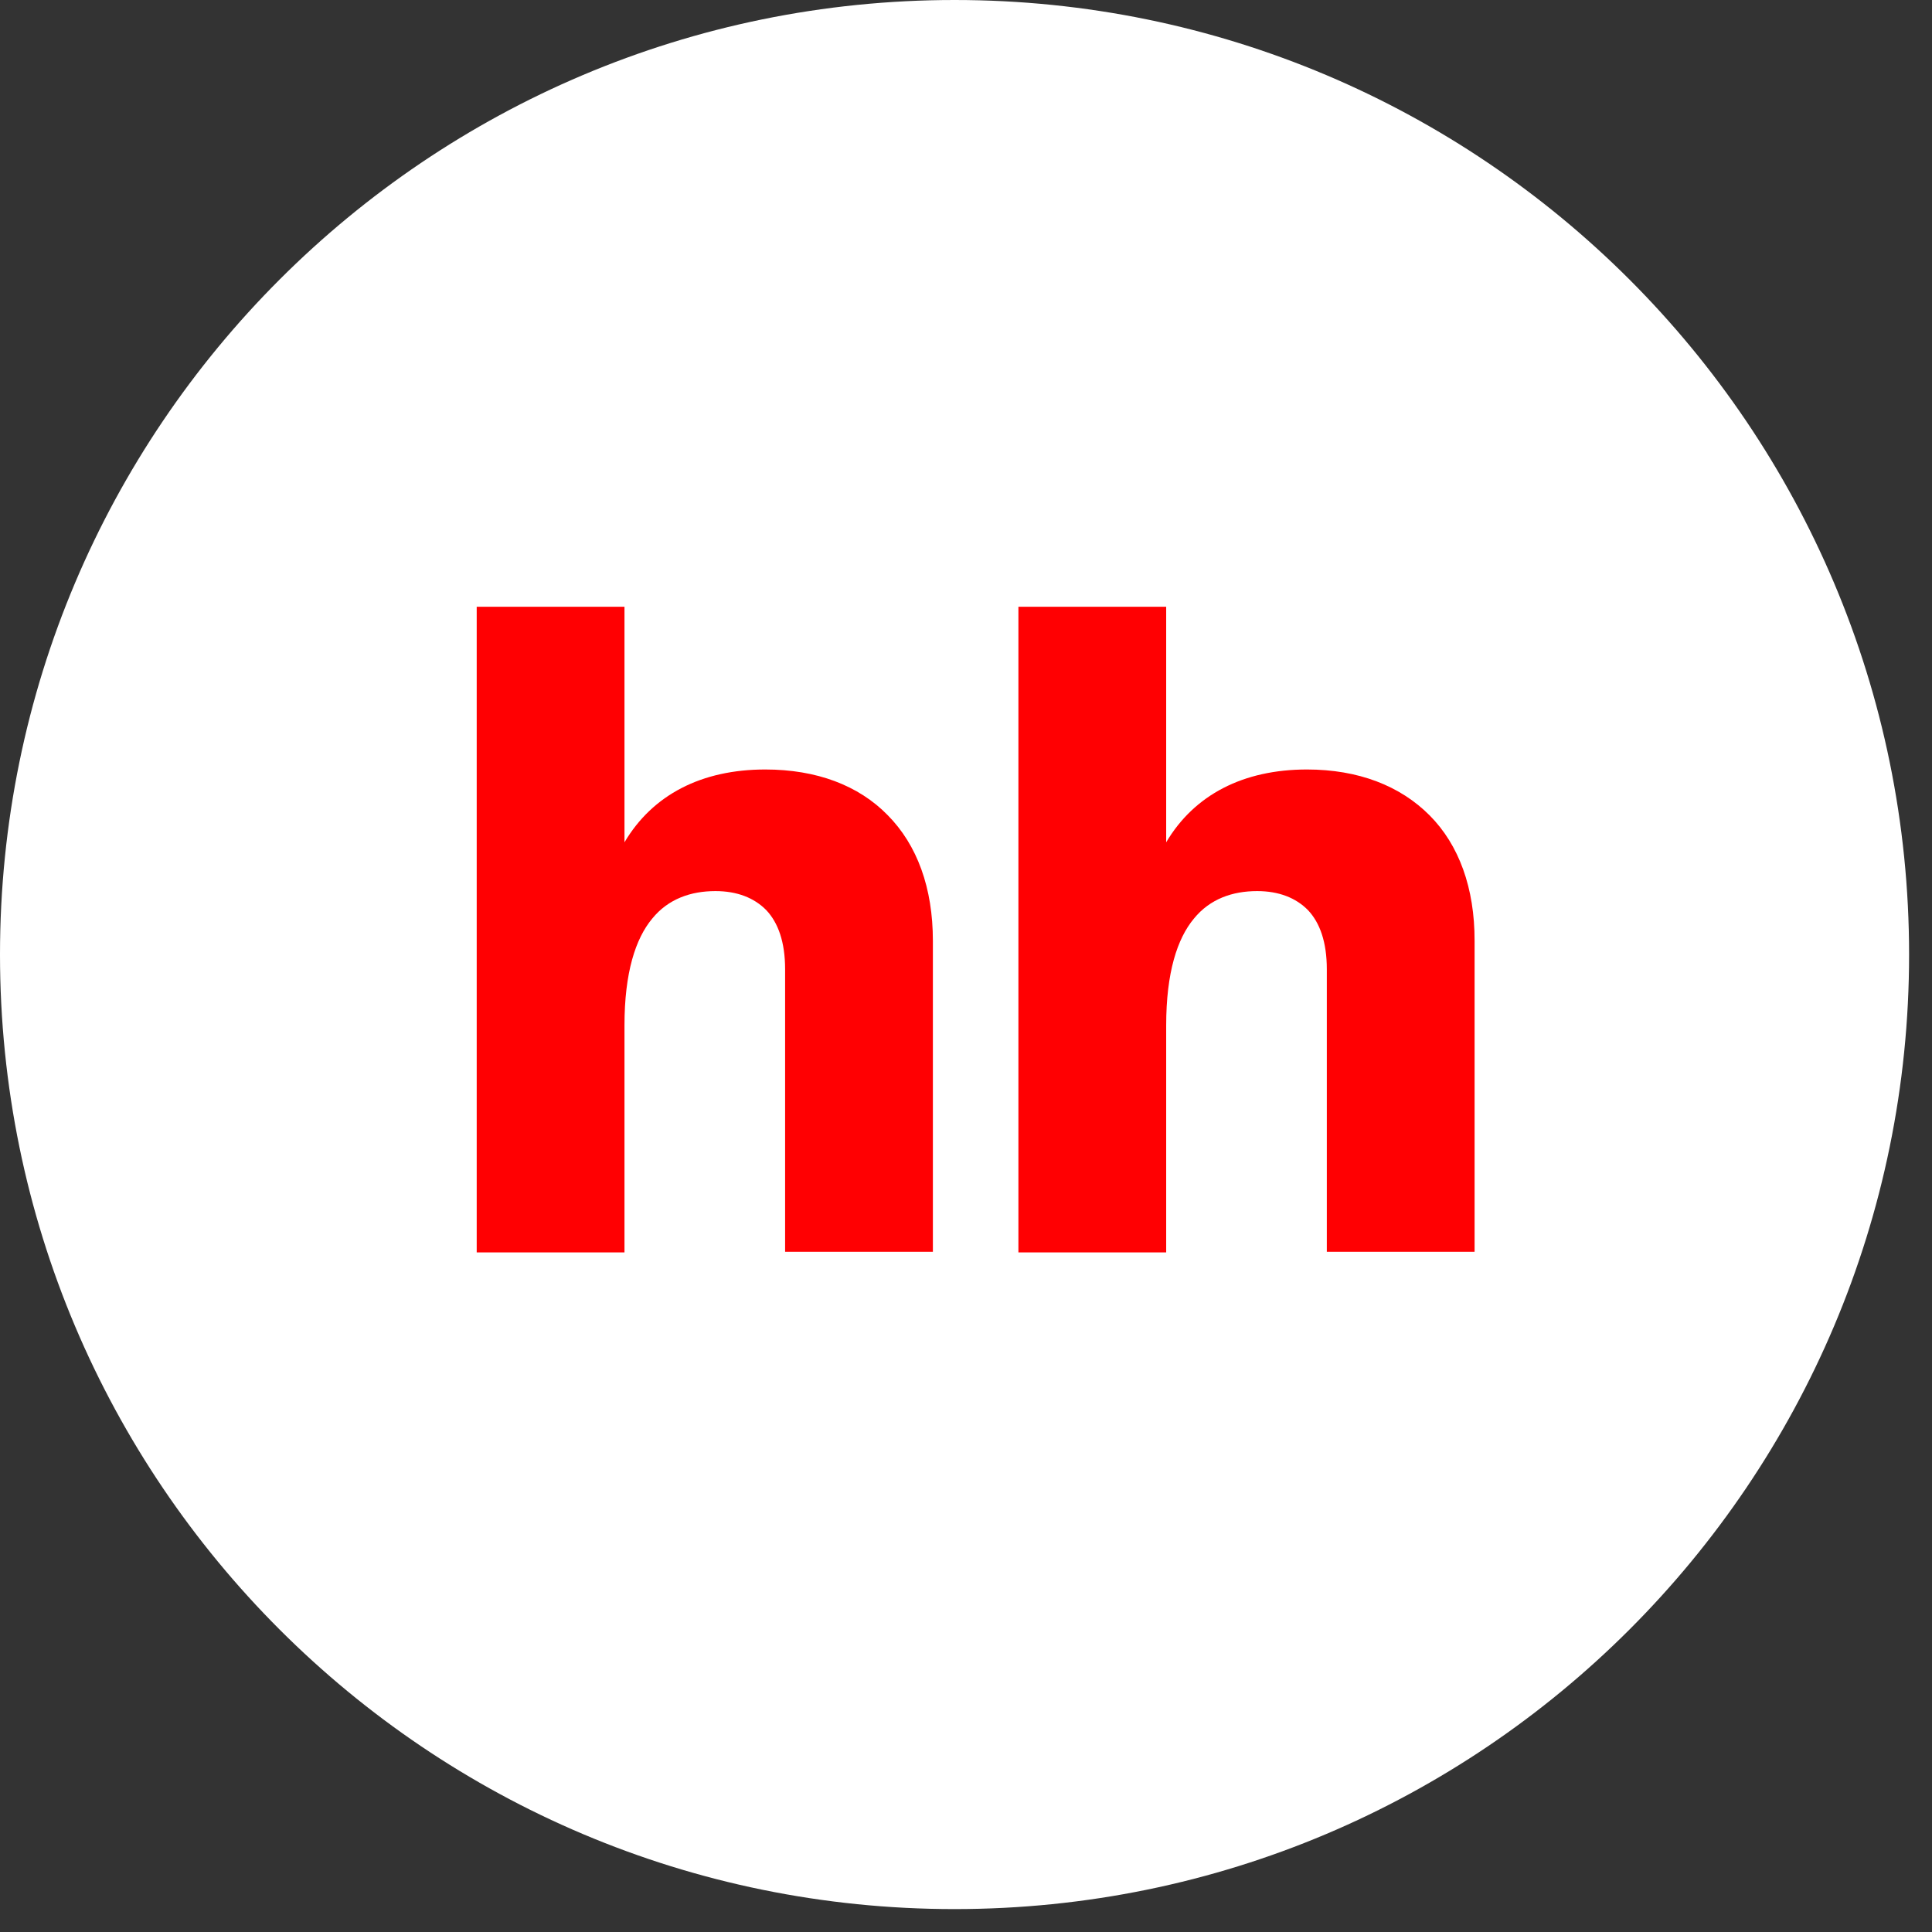 <?xml version="1.0" encoding="UTF-8"?> <svg xmlns="http://www.w3.org/2000/svg" width="70" height="70" viewBox="0 0 70 70" fill="none"><rect x="0" y="0" width="70" height="70" fill="#333333" stroke="none"/><g clip-path="url(#clip0_4101_1285)"><path d="M34.585 69.17C53.686 69.17 69.17 53.686 69.17 34.585C69.17 15.484 53.686 0 34.585 0C15.484 0 0 15.484 0 34.585C0 53.686 15.484 69.17 34.585 69.17Z" fill="white"></path><path d="M51.805 29.55C50.733 28.468 49.211 27.88 47.354 27.88C45.044 27.88 43.273 28.796 42.253 30.518V21.983H36.899V45.376H42.253V37.152C42.253 35.236 42.654 34.008 43.256 33.285C43.84 32.566 44.66 32.286 45.549 32.286C46.334 32.286 46.953 32.531 47.389 32.974C47.824 33.434 48.073 34.136 48.073 35.118V45.355H53.427V34.088C53.431 32.172 52.86 30.615 51.805 29.55Z" fill="#FF0002"></path><path d="M27.727 27.88C25.417 27.88 23.646 28.796 22.626 30.518V21.983H17.272V45.376H22.626V37.152C22.626 35.236 23.027 34.008 23.629 33.285C24.213 32.566 25.033 32.286 25.922 32.286C26.707 32.286 27.326 32.531 27.762 32.974C28.197 33.434 28.446 34.136 28.446 35.118V45.355H33.8V34.088C33.8 32.172 33.233 30.615 32.161 29.533C31.106 28.454 29.584 27.88 27.727 27.88Z" fill="#FF0002"></path></g><defs><clipPath id="clip0_4101_1285"><rect width="69.17" height="69.17" rx="24.2" fill="white"></rect></clipPath></defs></svg> 